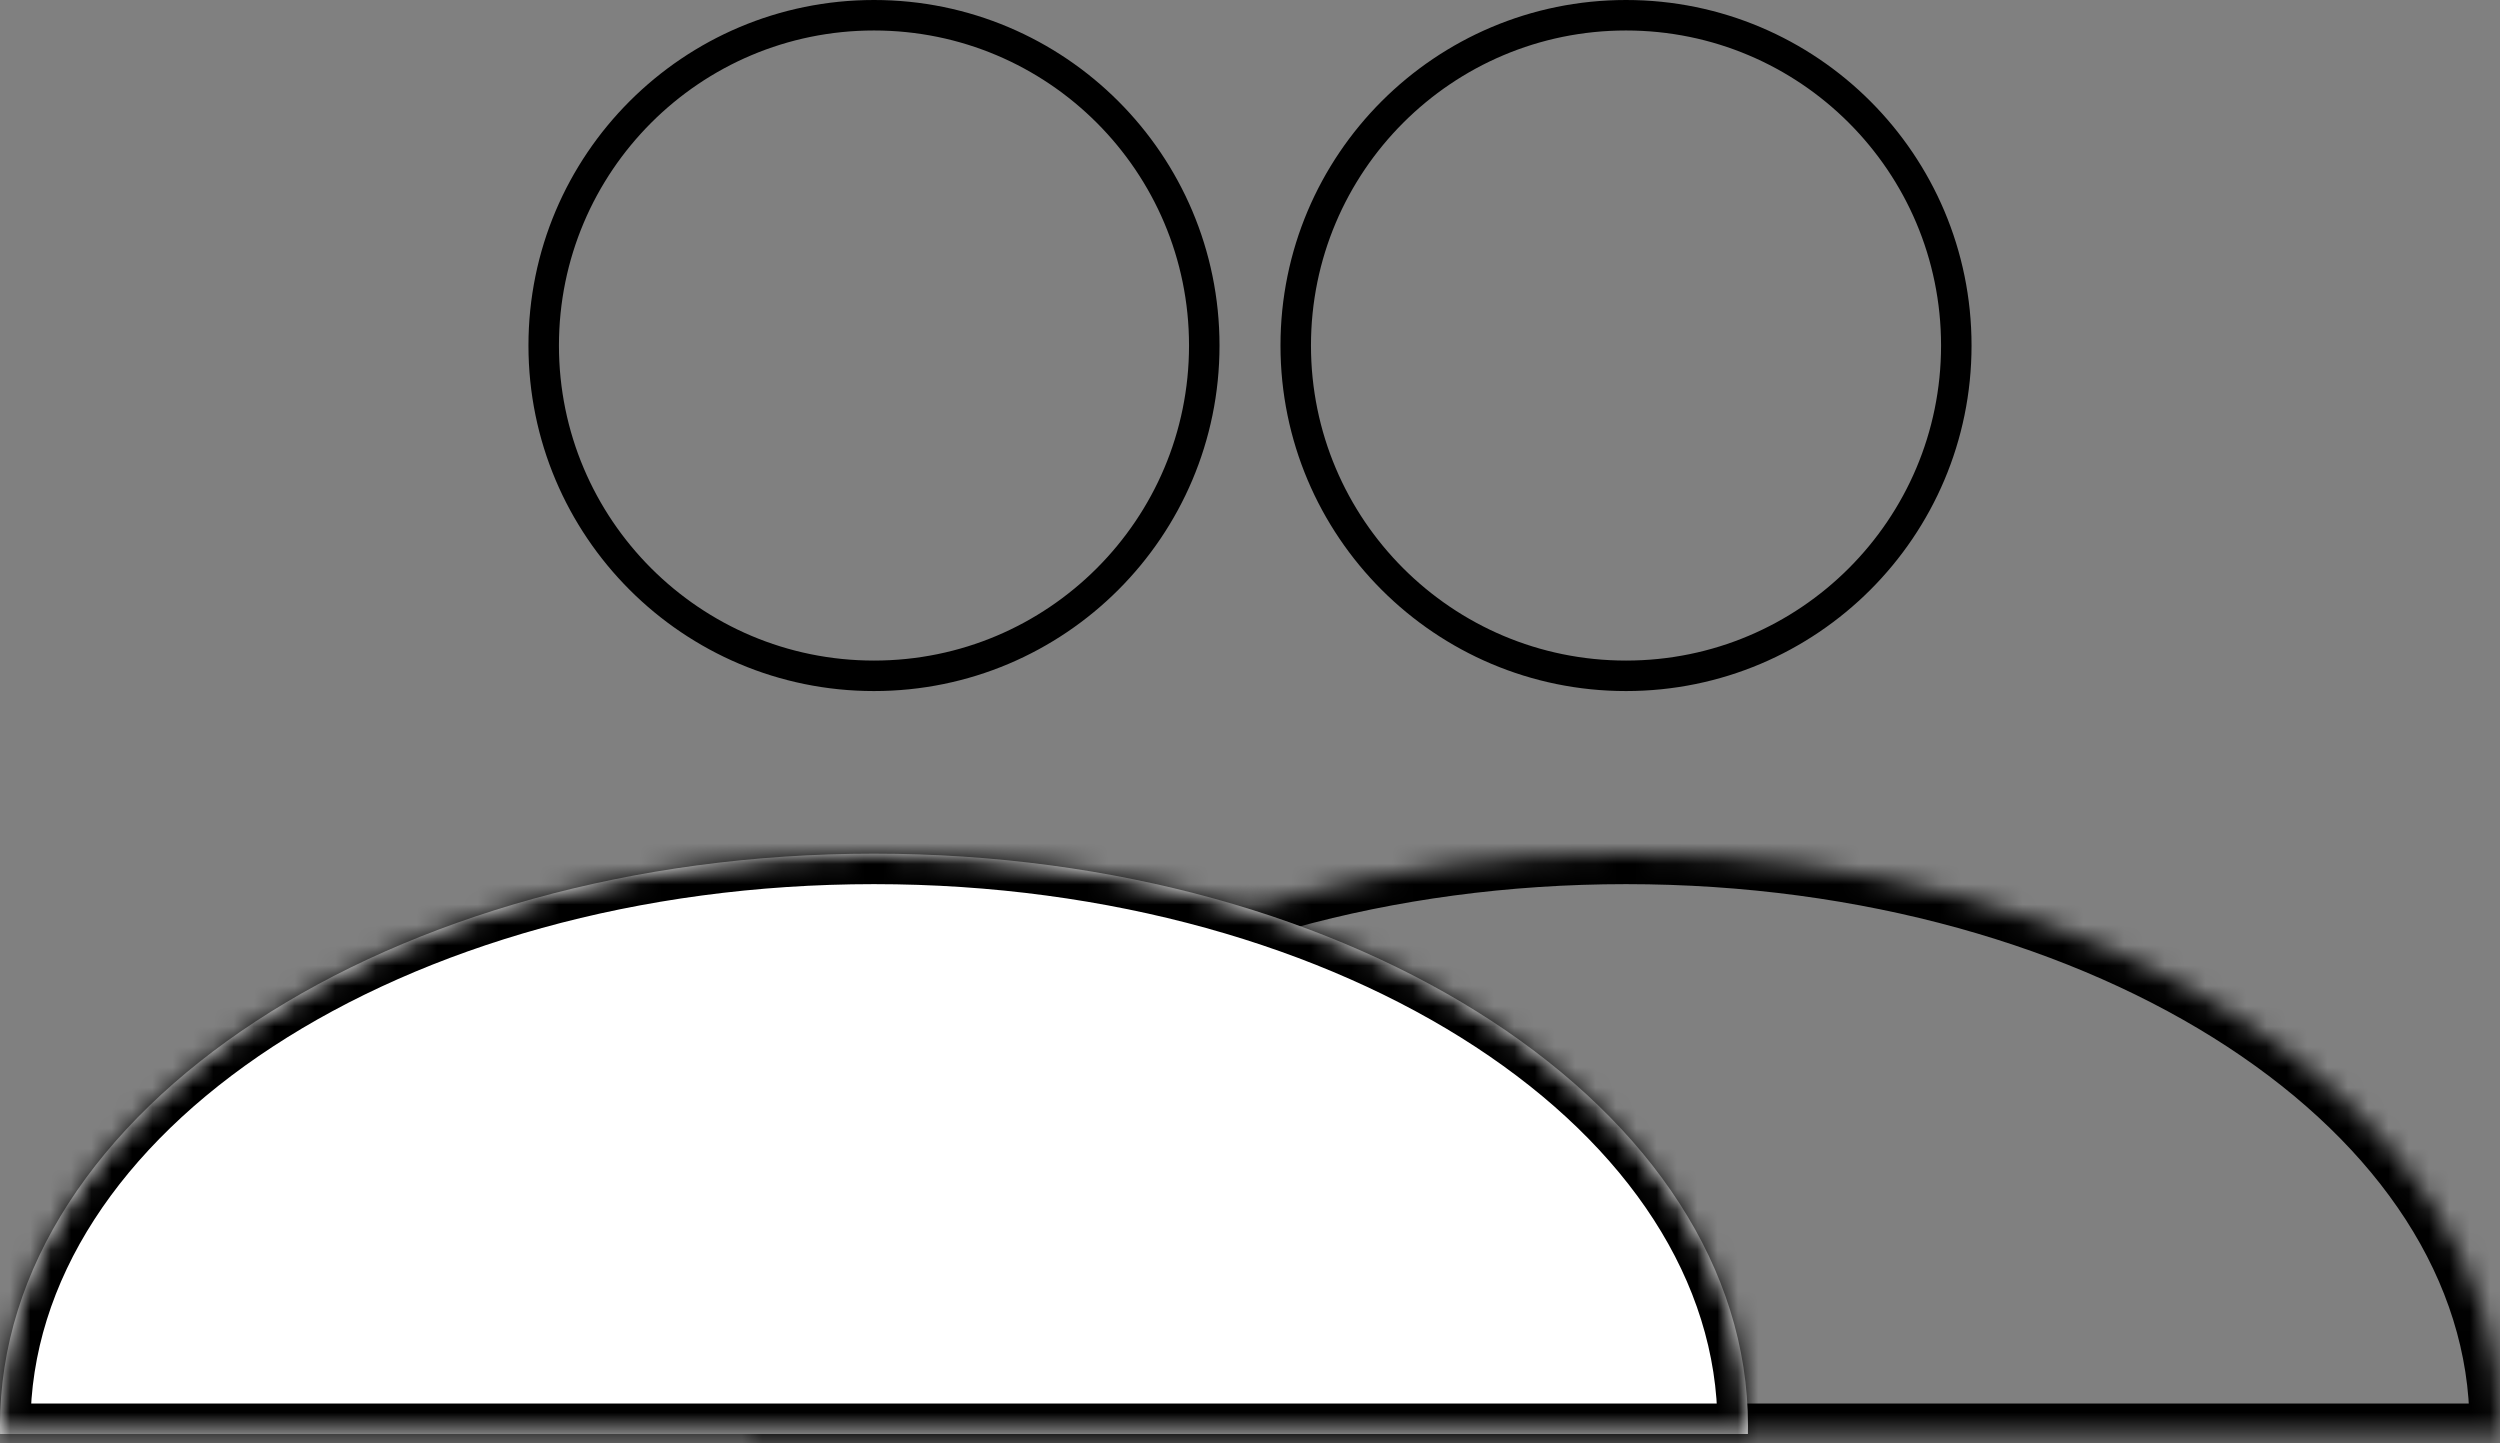 <?xml version="1.0" encoding="UTF-8"?> <svg xmlns="http://www.w3.org/2000/svg" width="123" height="71" viewBox="0 0 123 71" fill="none"><rect x="0" y="0" width="123" height="71" fill="#808080" stroke="none"/> <circle cx="80" cy="17" r="16.25" stroke="black" stroke-width="1.5"></circle> <mask id="path-2-inside-1_449_172" fill="white"> <path fill-rule="evenodd" clip-rule="evenodd" d="M122.996 70.553C122.999 70.417 123 70.281 123 70.145C123 54.601 103.748 42 80 42C56.252 42 37 54.601 37 70.145C37 70.281 37.002 70.417 37.004 70.553H122.996Z"></path> </mask> <path d="M122.996 70.553V72.053H124.463L124.495 70.585L122.996 70.553ZM37.004 70.553L35.505 70.585L35.537 72.053H37.004V70.553ZM121.5 70.145C121.5 70.27 121.499 70.395 121.496 70.52L124.495 70.585C124.498 70.439 124.5 70.292 124.5 70.145H121.5ZM80 43.5C91.625 43.5 102.08 46.587 109.584 51.498C117.101 56.419 121.5 63.043 121.5 70.145H124.5C124.5 61.702 119.273 54.255 111.227 48.988C103.168 43.714 92.124 40.5 80 40.5V43.5ZM38.5 70.145C38.5 63.043 42.899 56.419 50.416 51.498C57.92 46.587 68.375 43.5 80 43.5V40.5C67.876 40.5 56.832 43.714 48.773 48.988C40.727 54.255 35.5 61.702 35.5 70.145H38.5ZM38.504 70.52C38.501 70.395 38.5 70.27 38.5 70.145H35.5C35.5 70.292 35.502 70.439 35.505 70.585L38.504 70.52ZM37.004 72.053H122.996V69.053H37.004V72.053Z" fill="black" mask="url(#path-2-inside-1_449_172)"></path> <circle cx="43" cy="17" r="16.25" stroke="black" stroke-width="1.5"></circle> <mask id="path-5-inside-2_449_172" fill="white"> <path fill-rule="evenodd" clip-rule="evenodd" d="M85.996 70.553C85.999 70.417 86 70.281 86 70.145C86 54.601 66.748 42 43 42C19.252 42 0 54.601 0 70.145C0 70.281 0.001 70.417 0.004 70.553H85.996Z"></path> </mask> <path fill-rule="evenodd" clip-rule="evenodd" d="M85.996 70.553C85.999 70.417 86 70.281 86 70.145C86 54.601 66.748 42 43 42C19.252 42 0 54.601 0 70.145C0 70.281 0.001 70.417 0.004 70.553H85.996Z" fill="white"></path> <path d="M85.996 70.553V72.053H87.463L87.495 70.585L85.996 70.553ZM0.004 70.553L-1.495 70.585L-1.463 72.053H0.004V70.553ZM84.5 70.145C84.5 70.27 84.499 70.395 84.496 70.52L87.495 70.585C87.498 70.439 87.5 70.292 87.5 70.145H84.5ZM43 43.5C54.625 43.5 65.08 46.587 72.584 51.498C80.101 56.419 84.5 63.043 84.5 70.145H87.5C87.5 61.702 82.273 54.255 74.227 48.988C66.168 43.714 55.123 40.5 43 40.5V43.5ZM1.5 70.145C1.5 63.043 5.899 56.419 13.416 51.498C20.92 46.587 31.375 43.5 43 43.5V40.5C30.877 40.5 19.832 43.714 11.773 48.988C3.727 54.255 -1.5 61.702 -1.5 70.145H1.5ZM1.504 70.52C1.501 70.395 1.5 70.27 1.5 70.145H-1.5C-1.5 70.292 -1.498 70.439 -1.495 70.585L1.504 70.52ZM0.004 72.053H85.996V69.053H0.004V72.053Z" fill="black" mask="url(#path-5-inside-2_449_172)"></path> </svg> 